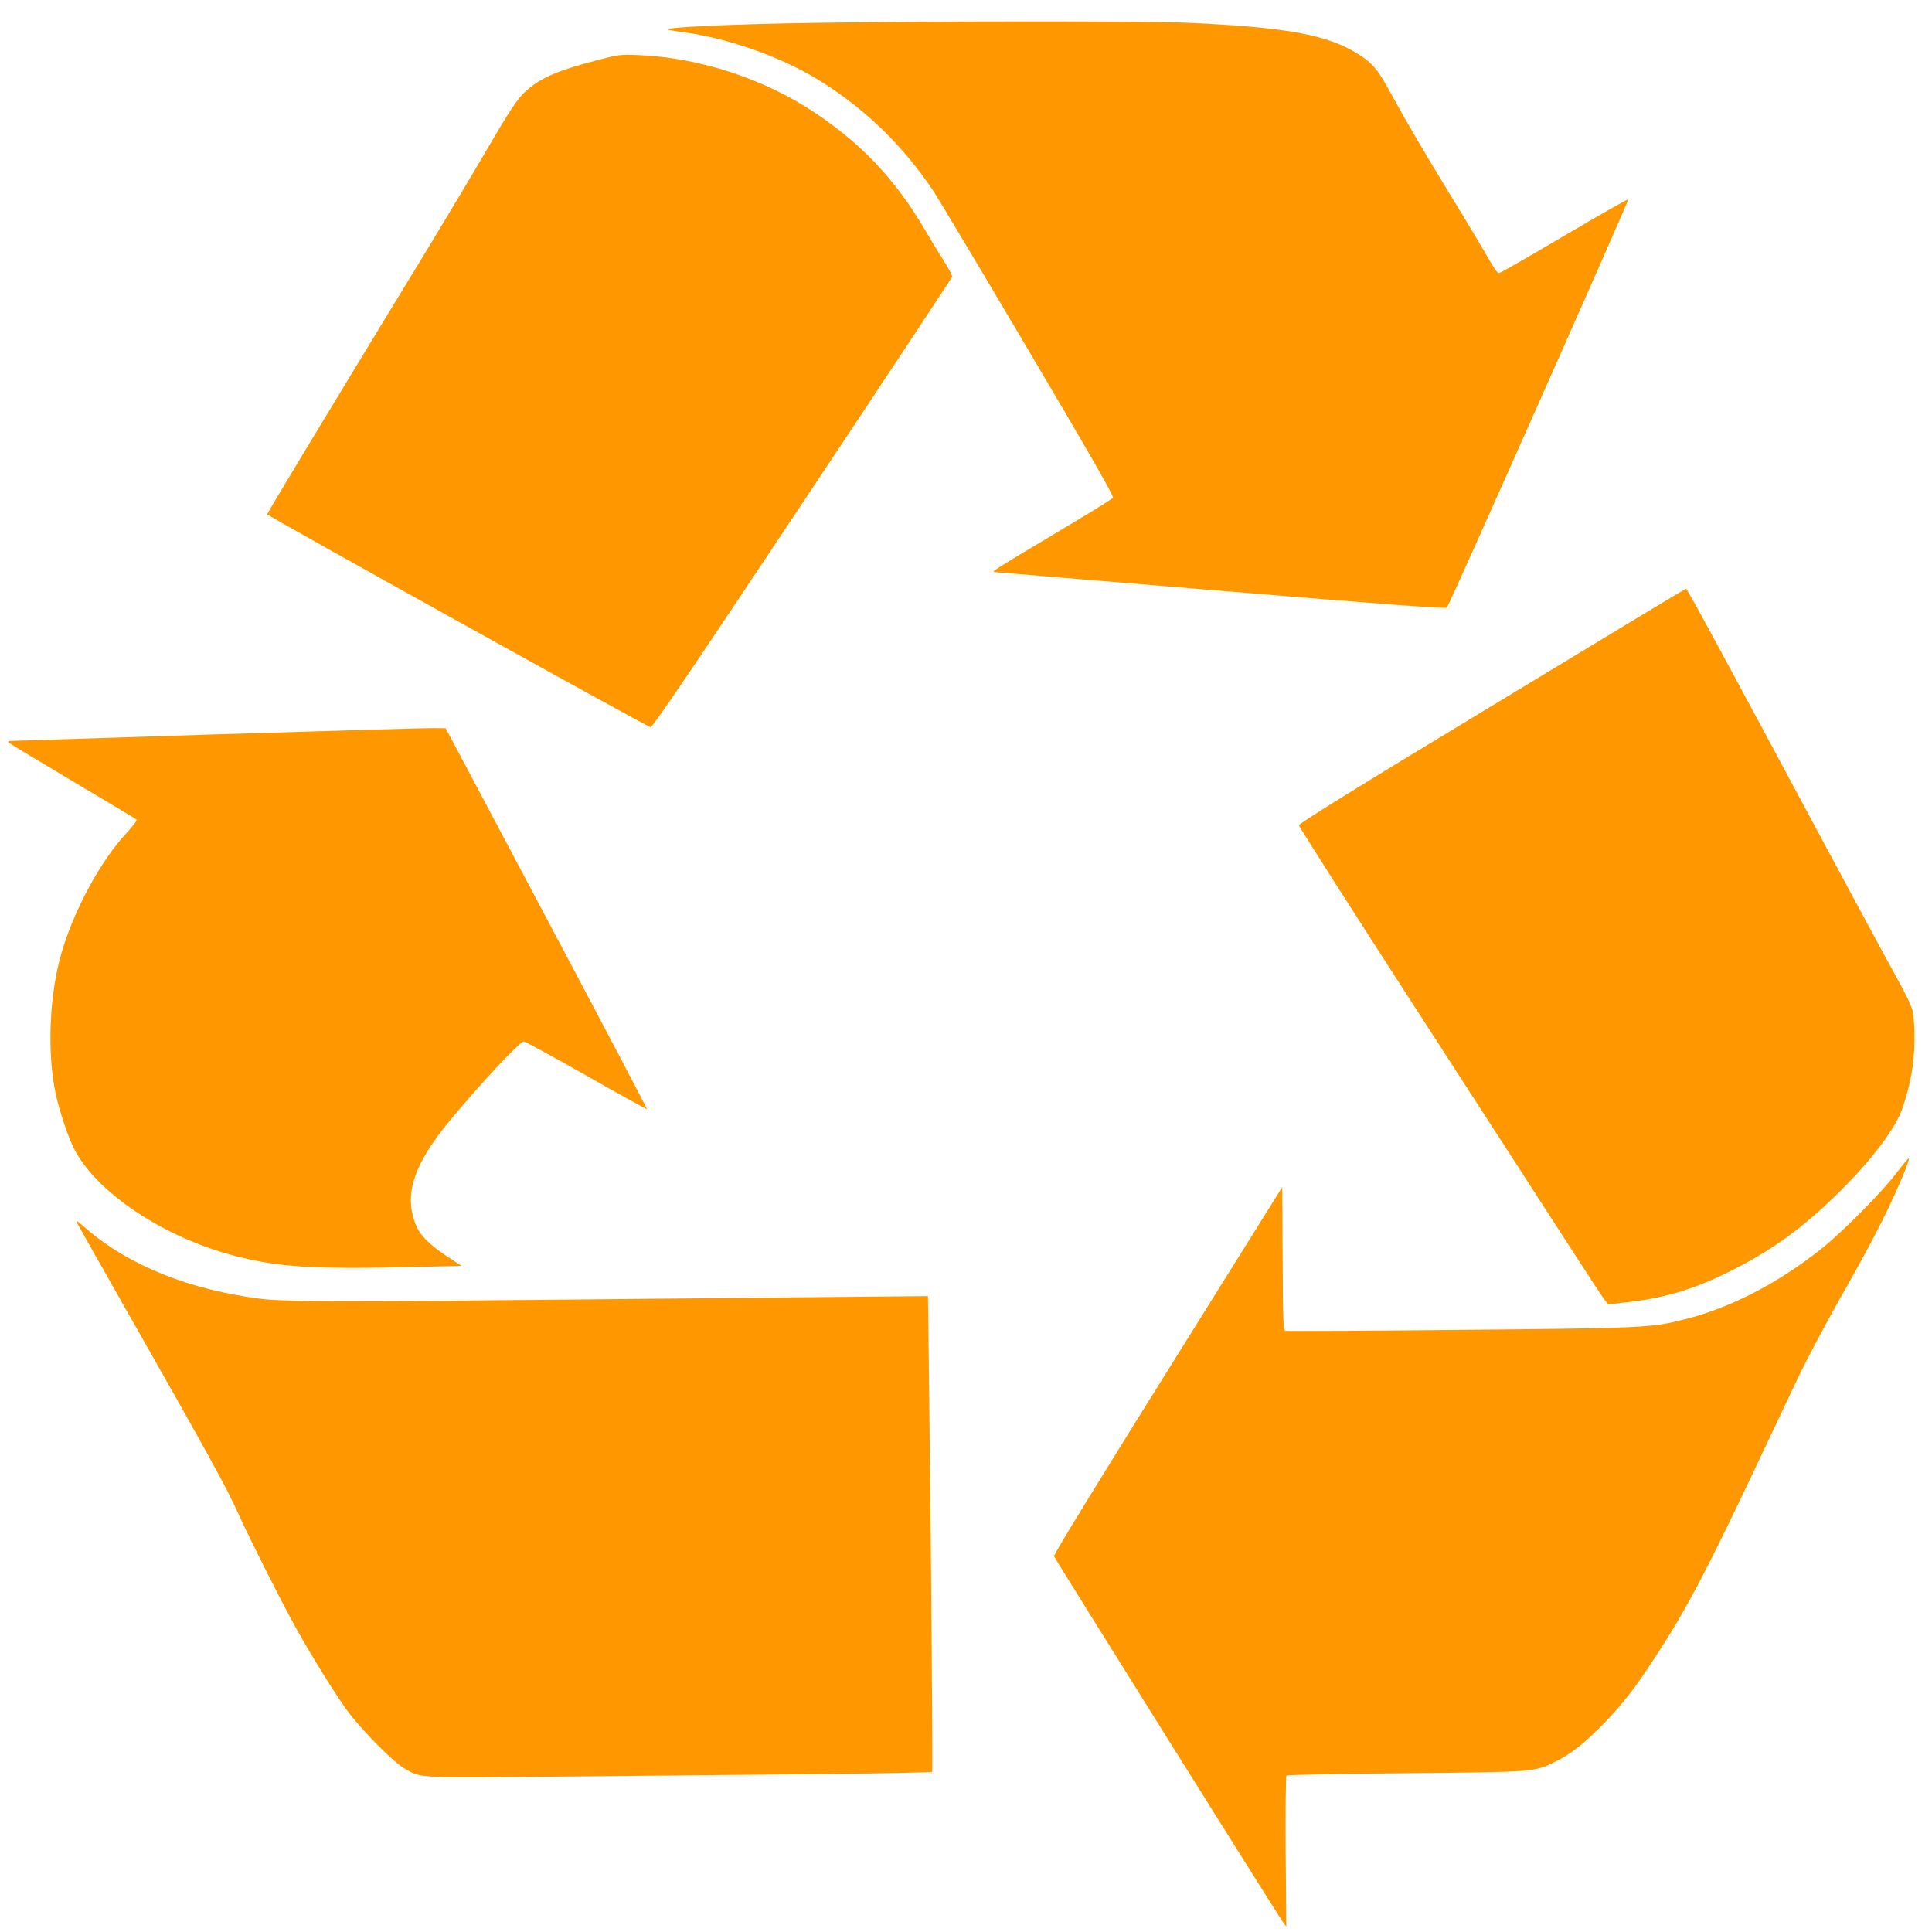 <?xml version="1.0" standalone="no"?>
<!DOCTYPE svg PUBLIC "-//W3C//DTD SVG 20010904//EN"
 "http://www.w3.org/TR/2001/REC-SVG-20010904/DTD/svg10.dtd">
<svg version="1.0" xmlns="http://www.w3.org/2000/svg"
 width="1280pt" height="1280pt" viewBox="0 0 1280 1280"
 preserveAspectRatio="xMidYMid meet">
<g transform="translate(0,1280) scale(0.1,-0.1)"
fill="#ff9800" stroke="none">
<path d="M5420 12649 c-553 -8 -1013 -29 -997 -45 2 -2 54 -11 117 -19 283
-40 617 -156 857 -299 313 -186 580 -441 790 -756 27 -41 308 -511 623 -1044
421 -712 570 -973 564 -984 -5 -8 -182 -117 -393 -242 -369 -220 -416 -250
-395 -250 5 -1 680 -56 1499 -124 1092 -90 1493 -120 1501 -112 15 15 1206
2696 1202 2705 -2 5 -192 -104 -423 -240 -231 -137 -427 -249 -435 -249 -9 0
-38 42 -69 98 -30 53 -138 234 -241 402 -193 316 -302 503 -410 700 -79 145
-114 188 -198 243 -205 136 -484 188 -1167 217 -269 11 -1641 11 -2425 -1z"/>
<path d="M3955 12401 c-257 -67 -369 -115 -465 -199 -62 -54 -106 -121 -290
-437 -74 -126 -238 -401 -365 -610 -641 -1052 -1065 -1754 -1065 -1762 0 -10
2514 -1406 2540 -1411 13 -2 281 394 1006 1484 544 818 990 1493 992 1500 2 7
-23 55 -55 106 -33 51 -91 147 -130 214 -192 325 -413 559 -722 766 -338 226
-768 367 -1171 383 -121 5 -129 4 -275 -34z"/>
<path d="M9885 8124 c-913 -552 -1280 -780 -1279 -792 0 -9 362 -577 805
-1262 443 -685 894 -1382 1002 -1550 108 -168 207 -318 219 -333 l23 -29 105
12 c248 26 440 81 658 186 263 126 458 258 672 455 266 246 461 492 515 648
53 157 78 296 79 446 1 83 -4 163 -12 196 -8 36 -52 127 -124 255 -61 110
-278 512 -483 894 -668 1246 -887 1650 -895 1650 -3 0 -581 -349 -1285 -776z"/>
<path d="M1440 7935 c-740 -24 -1356 -44 -1369 -44 -16 -1 -21 -5 -15 -10 5
-5 196 -120 424 -256 228 -135 419 -250 424 -255 5 -5 -21 -41 -64 -87 -174
-186 -350 -512 -434 -801 -80 -277 -95 -663 -36 -933 22 -104 81 -281 118
-354 144 -291 594 -593 1066 -715 298 -77 523 -91 1234 -73 l270 6 -103 68
c-118 79 -176 139 -204 215 -74 196 -7 394 227 677 200 242 466 527 492 527 9
0 196 -102 415 -226 218 -124 398 -224 401 -222 2 3 -297 571 -665 1264 l-668
1259 -84 1 c-46 1 -689 -18 -1429 -41z"/>
<path d="M12560 5023 c-96 -126 -353 -385 -490 -494 -285 -228 -603 -393 -905
-469 -224 -57 -257 -59 -1494 -71 -627 -6 -1147 -9 -1156 -6 -13 6 -15 68 -17
479 l-3 473 -758 -1214 c-462 -739 -757 -1221 -754 -1231 4 -15 1456 -2335
1514 -2420 l25 -35 -4 497 c-2 273 1 500 5 505 5 4 358 11 785 15 865 8 855 7
998 77 98 47 201 129 324 257 122 126 202 229 332 429 219 333 355 595 753
1440 63 132 147 311 188 397 75 158 203 398 382 713 53 94 136 249 184 345 87
172 187 407 178 416 -3 3 -42 -44 -87 -103z"/>
<path d="M515 4690 c10 -19 147 -262 305 -540 553 -973 680 -1203 755 -1370
67 -150 306 -625 386 -766 110 -197 255 -430 337 -544 91 -125 305 -342 382
-387 111 -65 77 -63 1063 -53 491 5 1238 12 1660 16 422 4 770 11 773 15 5 8
-9 1702 -22 2678 l-6 474 -727 -7 c-399 -4 -1140 -11 -1646 -16 -1446 -15
-1887 -14 -2039 4 -476 59 -880 220 -1165 466 -69 60 -72 62 -56 30z"/>
</g>
</svg>
